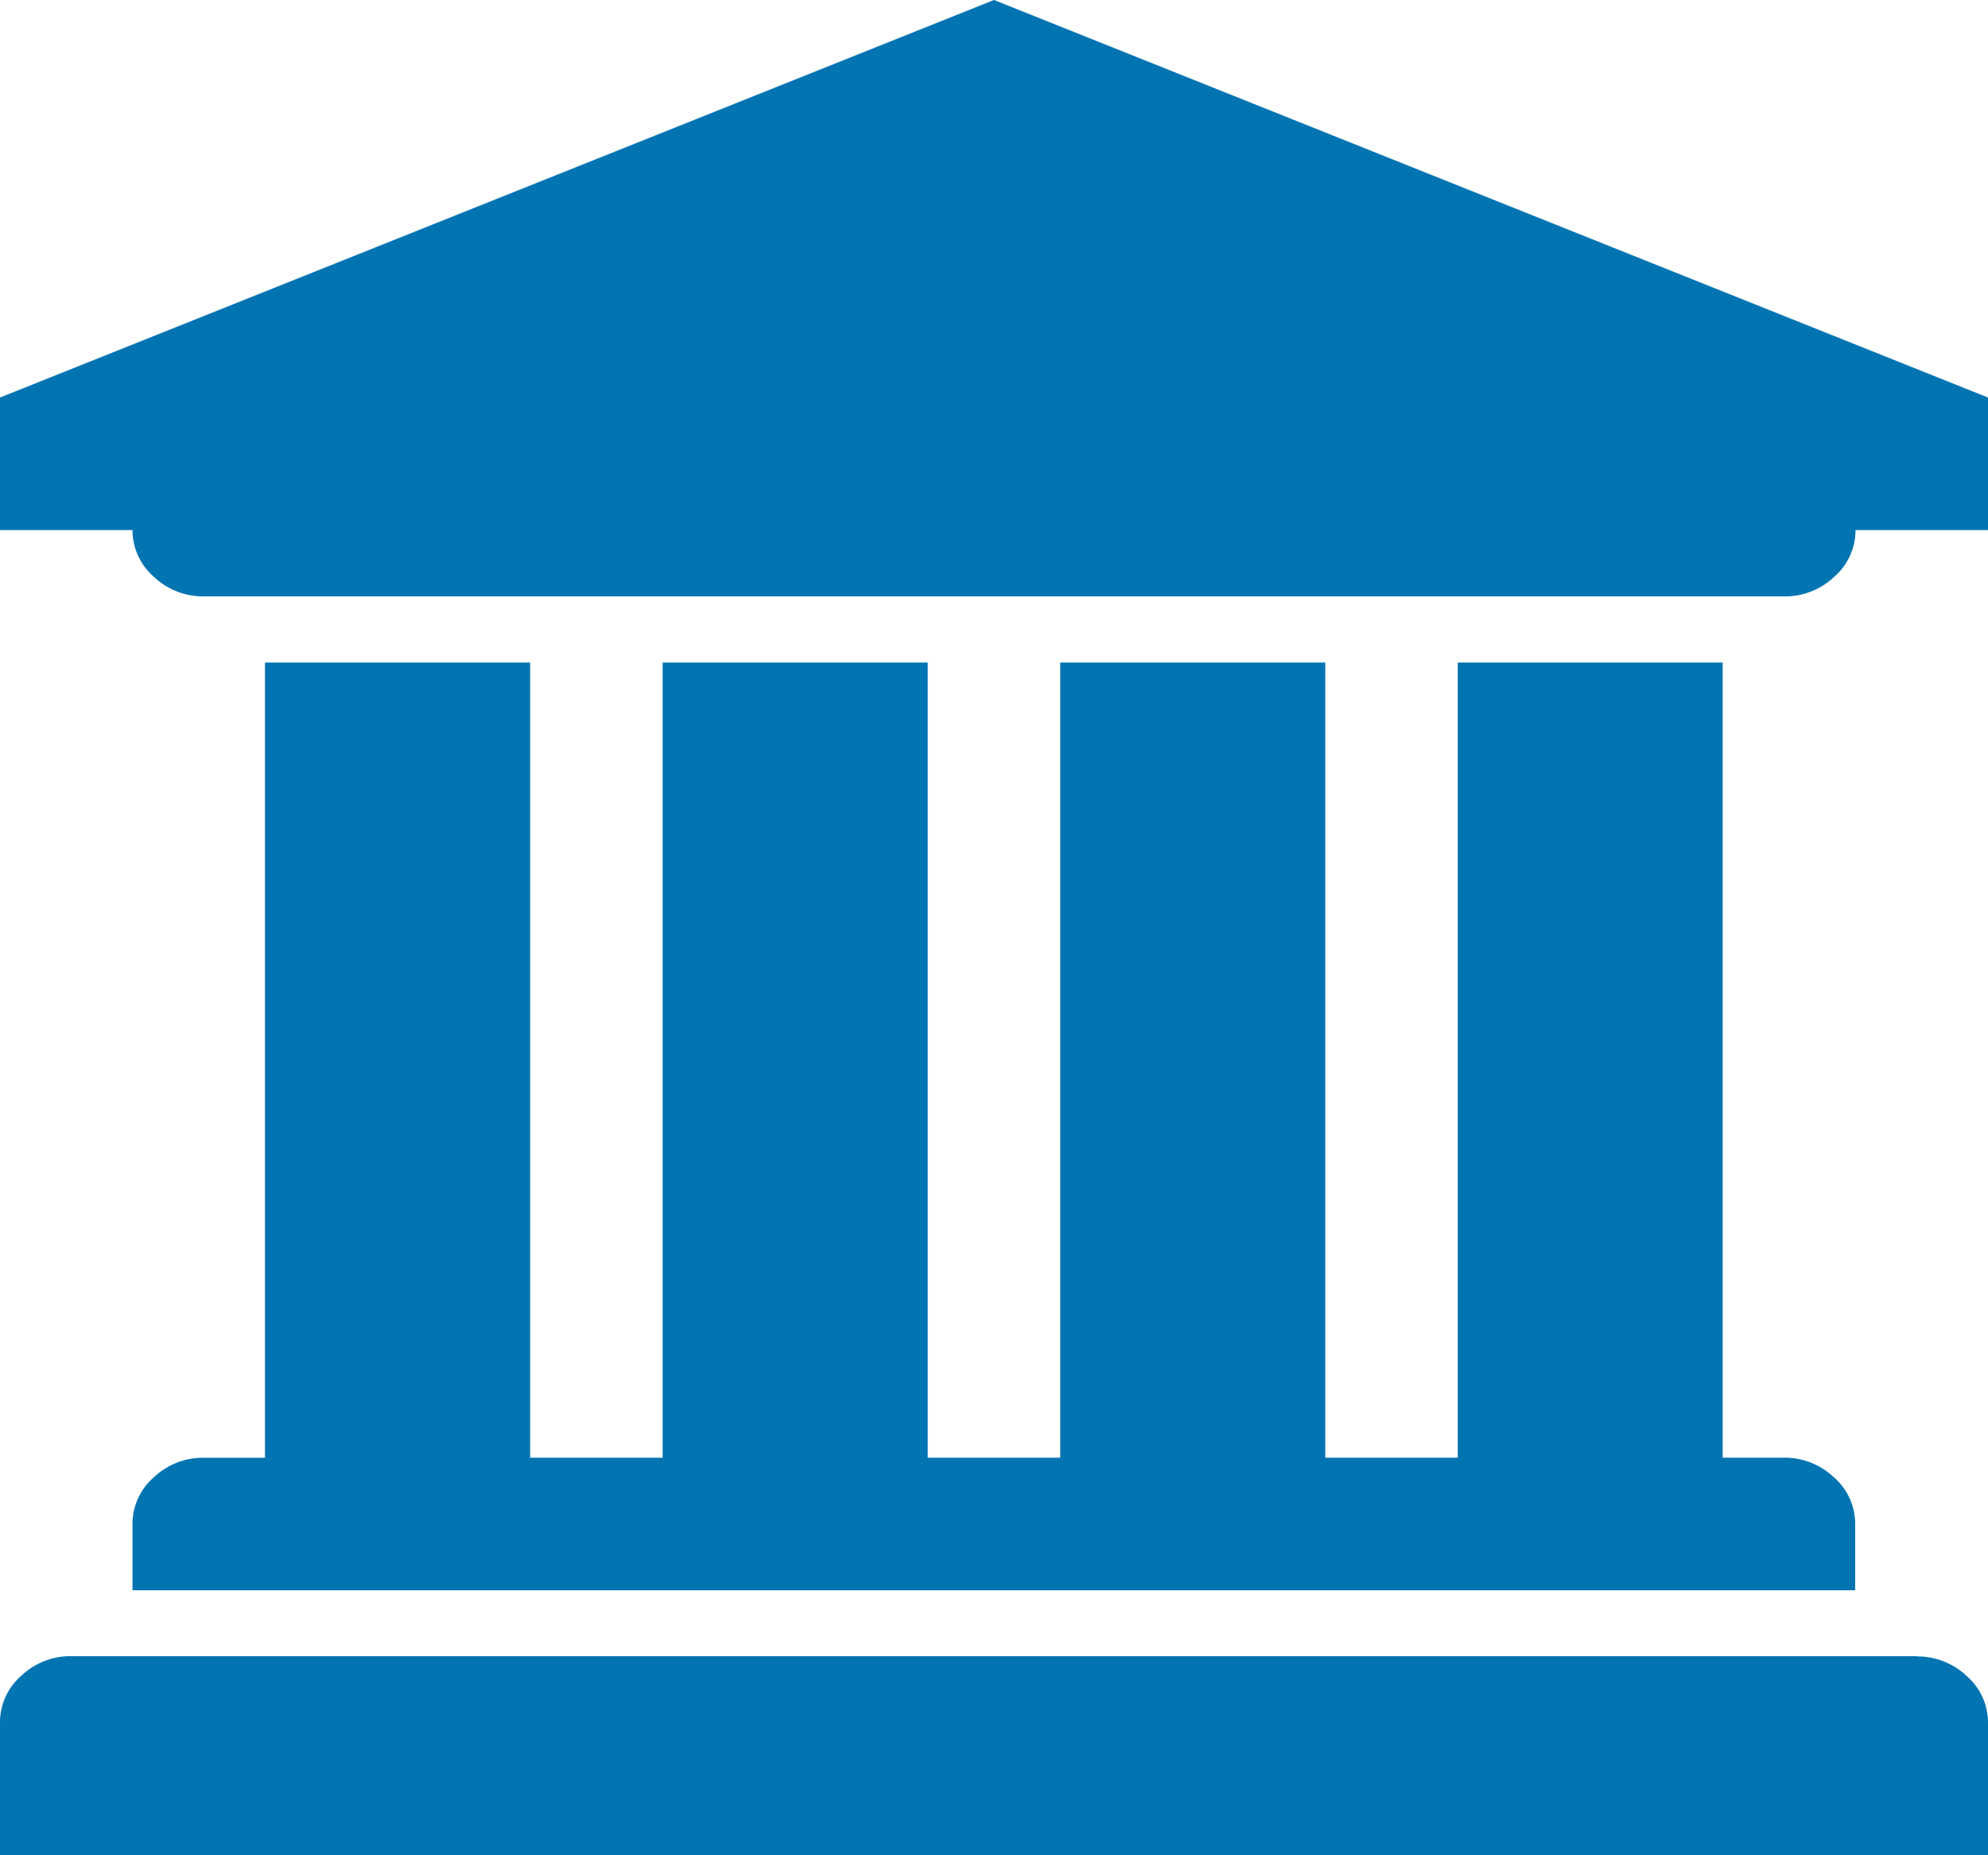 <svg
  xmlns="http://www.w3.org/2000/svg"
  width="22.042"
  height="20.572"
  viewBox="0 0 22.042 20.572"
>
  <path
    id="institution"
    d="M11.021,0,22.042,4.408V5.878H20.573a.683.683,0,0,1-.235.517.788.788,0,0,1-.557.218H2.262a.791.791,0,0,1-.557-.218.684.684,0,0,1-.236-.517H0V4.408ZM2.939,7.347H5.878v8.817H7.347V7.347h2.939v8.817h1.469V7.347h2.939v8.817h1.469V7.347H19.1v8.817h.677a.791.791,0,0,1,.557.218.682.682,0,0,1,.235.517v.735H1.469V16.9a.683.683,0,0,1,.235-.517.788.788,0,0,1,.557-.218h.677V7.347ZM21.25,18.368a.791.791,0,0,1,.557.218.682.682,0,0,1,.235.517v1.469H0V19.1a.683.683,0,0,1,.235-.517.788.788,0,0,1,.557-.218H21.25Z"
    fill="#0174b1"
  />
</svg>
